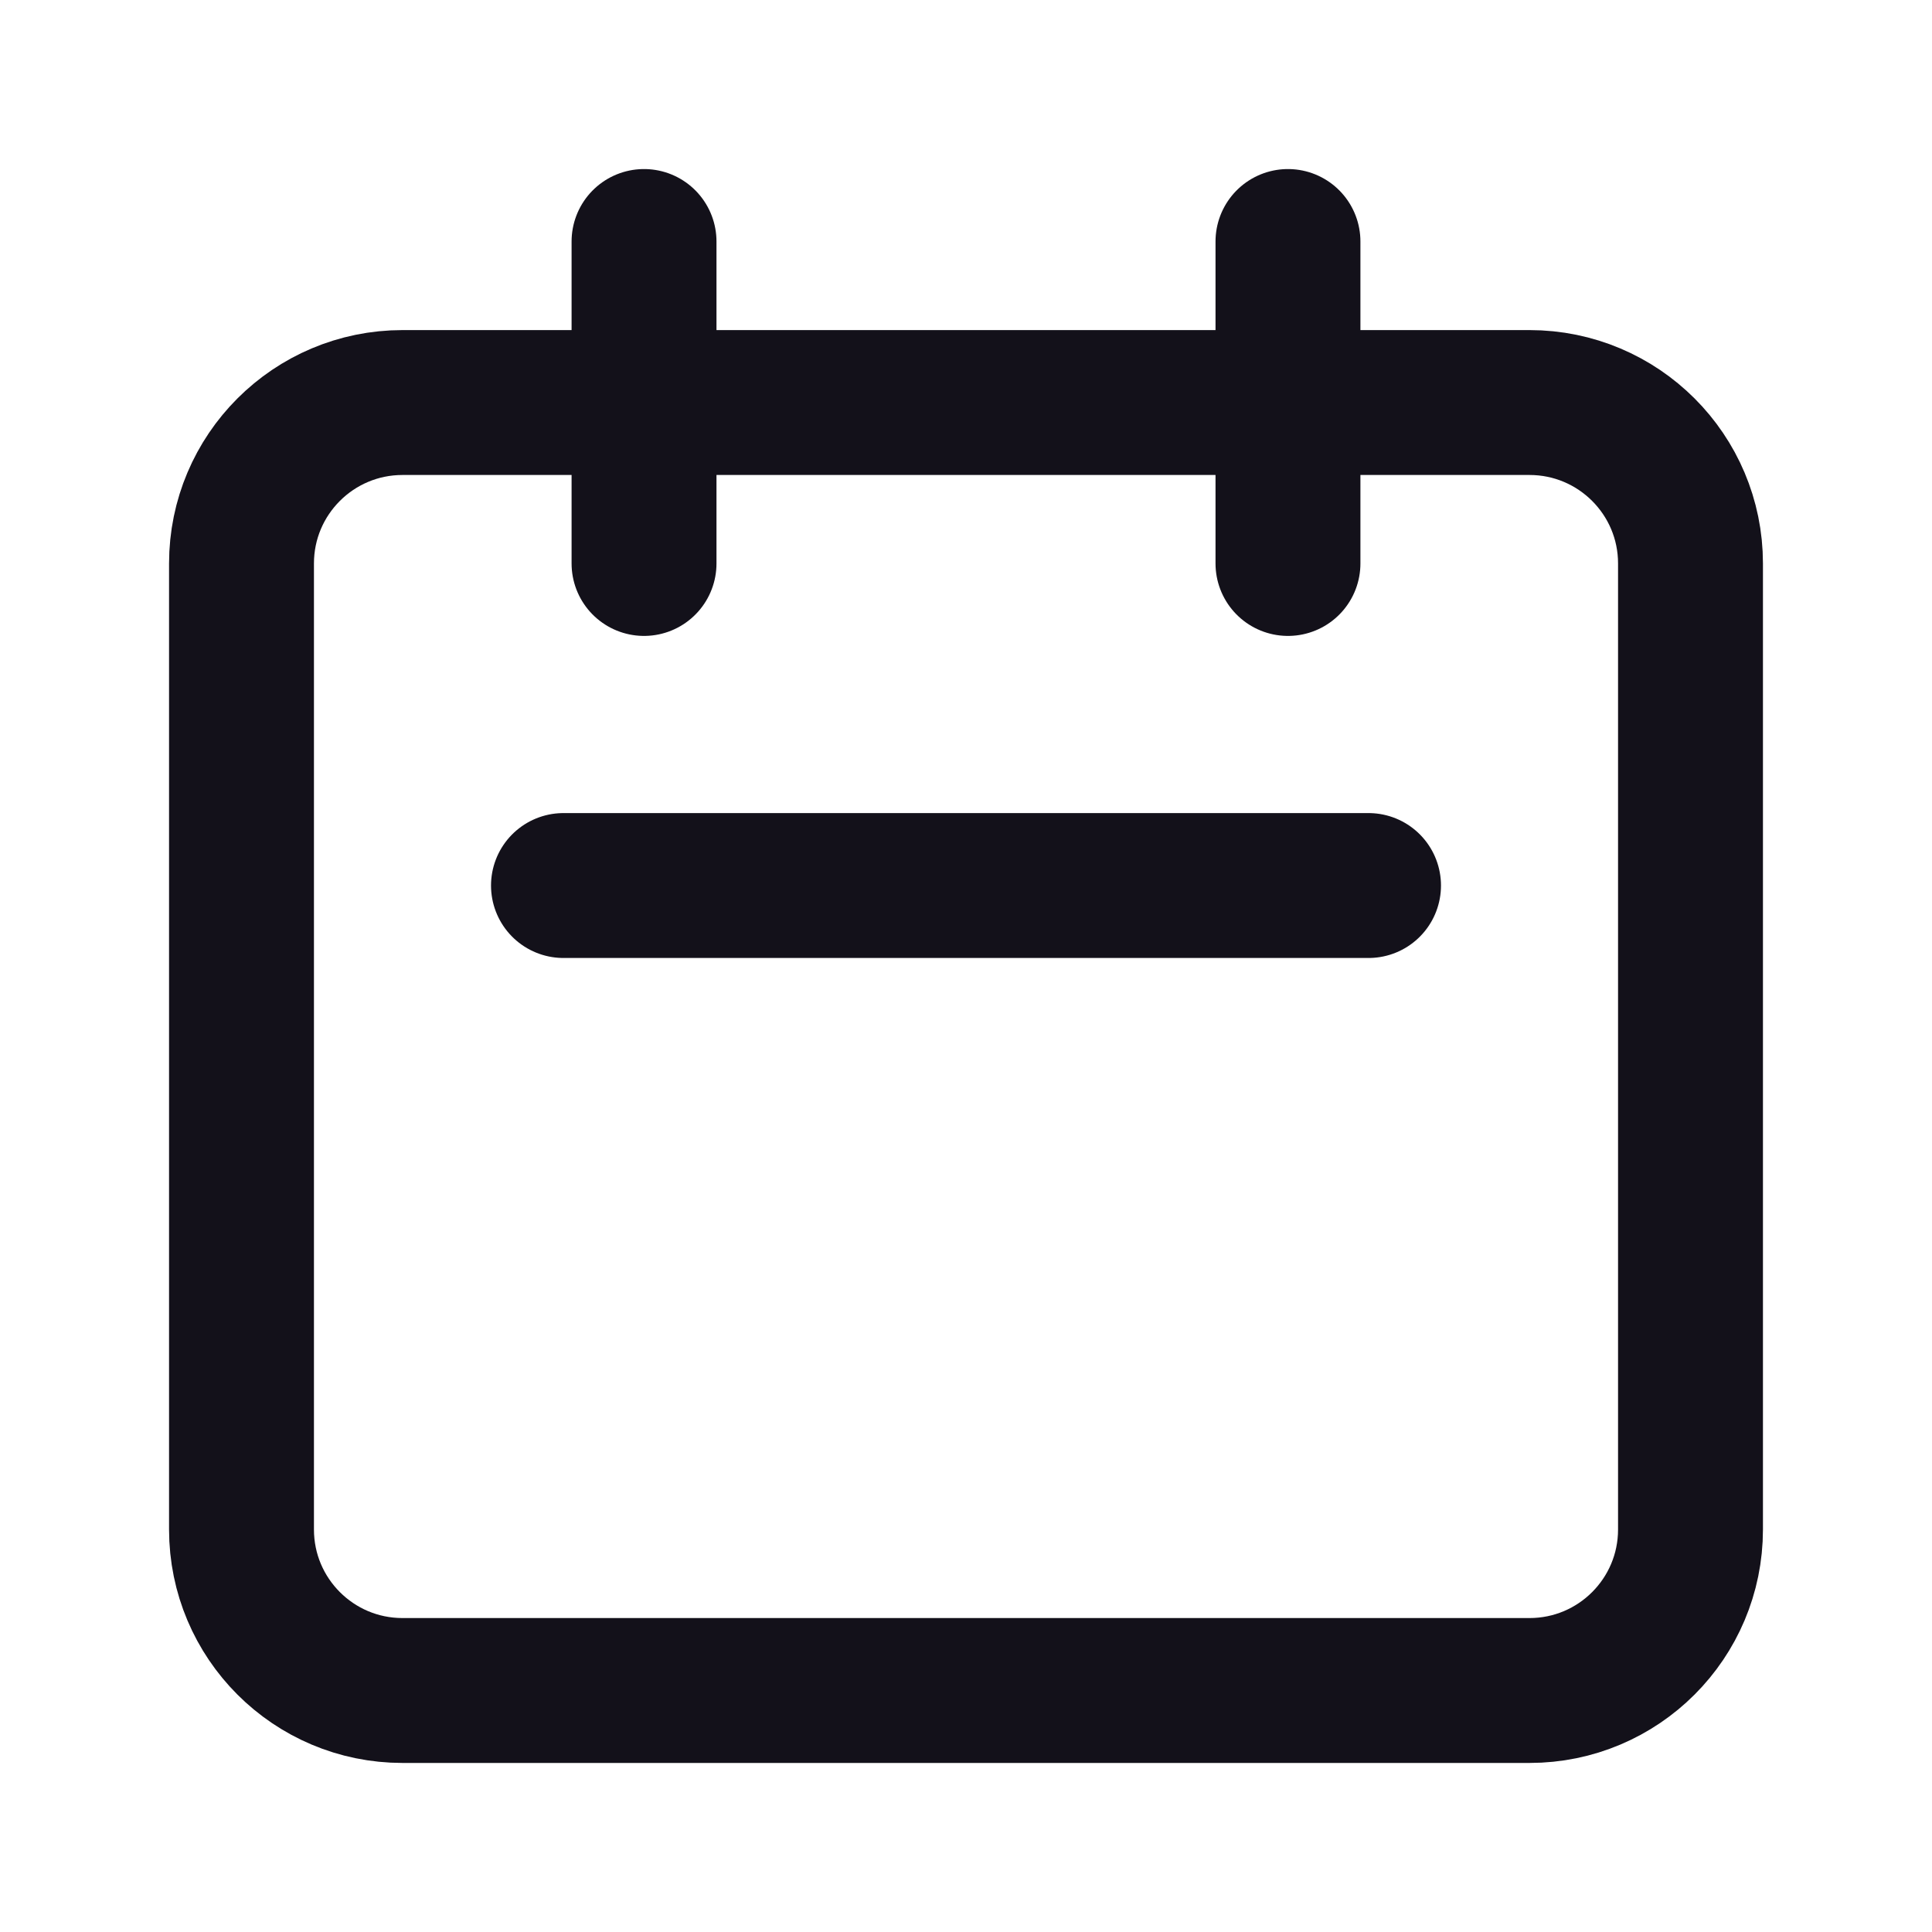 <svg width="20" height="20" viewBox="0 0 20 20" fill="none" xmlns="http://www.w3.org/2000/svg">
<path d="M6.667 5.833V2.5M13.333 5.833V2.5M5.833 9.167H14.167M4.167 17.5H15.833C16.754 17.5 17.5 16.754 17.5 15.833V5.833C17.5 4.913 16.754 4.167 15.833 4.167H4.167C3.246 4.167 2.5 4.913 2.5 5.833V15.833C2.5 16.754 3.246 17.5 4.167 17.5Z" stroke="#13111A" stroke-width="1.5" stroke-linecap="round" stroke-linejoin="round"/>
</svg>
